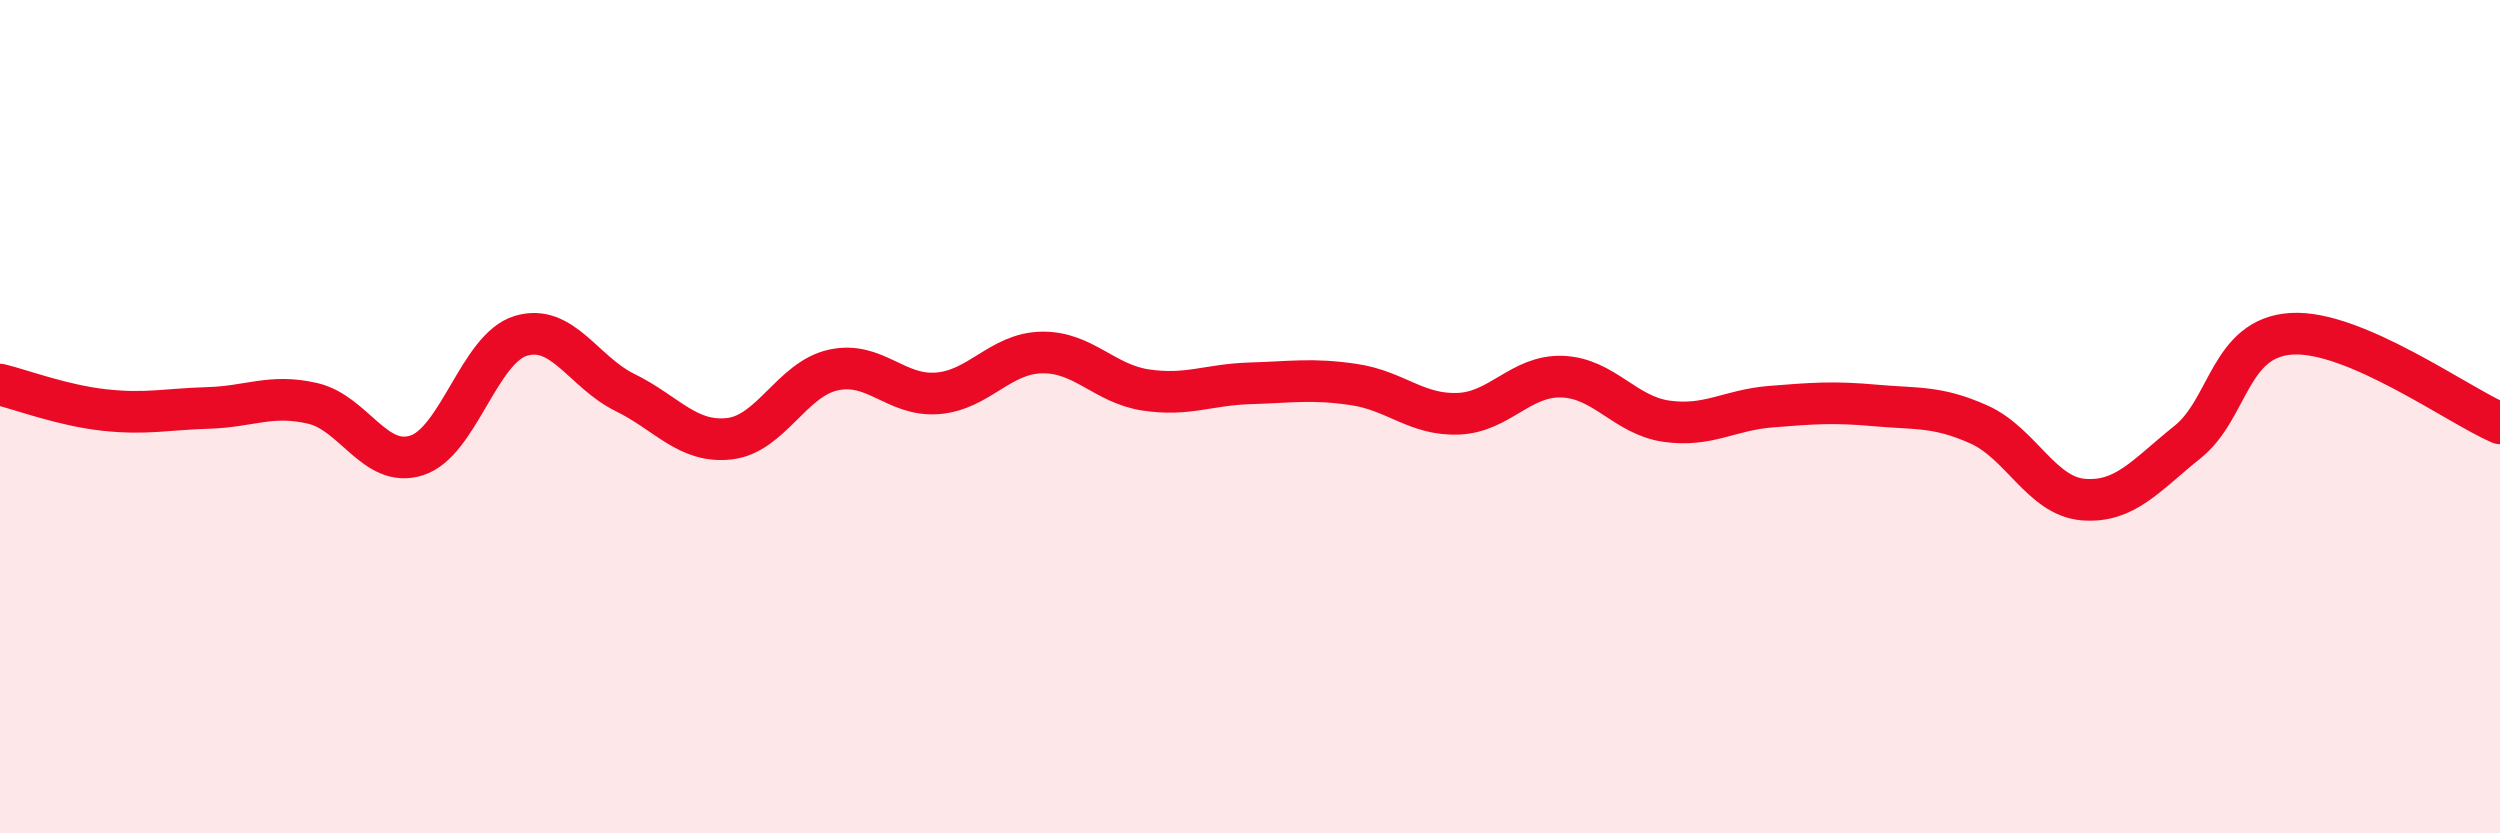 
    <svg width="60" height="20" viewBox="0 0 60 20" xmlns="http://www.w3.org/2000/svg">
      <path
        d="M 0,9.23 C 0.5,9.35 1.5,9.73 2.5,9.84 C 3.5,9.95 4,9.82 5,9.79 C 6,9.76 6.5,9.45 7.5,9.68 C 8.5,9.91 9,11.25 10,10.93 C 11,10.61 11.5,8.36 12.5,8.06 C 13.5,7.76 14,8.93 15,9.42 C 16,9.91 16.5,10.64 17.5,10.53 C 18.5,10.42 19,9.1 20,8.88 C 21,8.66 21.5,9.52 22.5,9.44 C 23.5,9.36 24,8.48 25,8.46 C 26,8.44 26.5,9.21 27.5,9.36 C 28.5,9.51 29,9.23 30,9.2 C 31,9.17 31.5,9.08 32.5,9.23 C 33.5,9.38 34,9.97 35,9.93 C 36,9.89 36.5,9 37.5,9.04 C 38.5,9.08 39,9.97 40,10.11 C 41,10.25 41.5,9.84 42.5,9.76 C 43.5,9.68 44,9.64 45,9.73 C 46,9.82 46.5,9.74 47.5,10.19 C 48.5,10.64 49,11.91 50,11.99 C 51,12.07 51.5,11.41 52.5,10.61 C 53.5,9.81 53.5,8.1 55,8.01 C 56.5,7.92 59,9.73 60,10.16L60 20L0 20Z"
        fill="#EB0A25"
        opacity="0.1"
        stroke-linecap="round"
        stroke-linejoin="round"
      />
      <path
        d="M 0,9.23 C 0.5,9.35 1.5,9.73 2.5,9.84 C 3.5,9.95 4,9.82 5,9.79 C 6,9.76 6.5,9.45 7.5,9.68 C 8.5,9.91 9,11.25 10,10.93 C 11,10.61 11.5,8.36 12.5,8.06 C 13.5,7.76 14,8.93 15,9.42 C 16,9.91 16.5,10.64 17.5,10.53 C 18.5,10.42 19,9.1 20,8.88 C 21,8.66 21.5,9.52 22.5,9.44 C 23.5,9.36 24,8.48 25,8.46 C 26,8.44 26.5,9.21 27.5,9.36 C 28.5,9.51 29,9.23 30,9.2 C 31,9.17 31.5,9.08 32.5,9.23 C 33.5,9.38 34,9.97 35,9.93 C 36,9.89 36.5,9 37.5,9.04 C 38.5,9.08 39,9.97 40,10.11 C 41,10.25 41.5,9.84 42.5,9.76 C 43.5,9.68 44,9.64 45,9.73 C 46,9.82 46.5,9.74 47.5,10.19 C 48.5,10.64 49,11.91 50,11.99 C 51,12.07 51.5,11.41 52.5,10.61 C 53.5,9.81 53.5,8.1 55,8.01 C 56.5,7.92 59,9.73 60,10.16"
        stroke="#EB0A25"
        stroke-width="1"
        fill="none"
        stroke-linecap="round"
        stroke-linejoin="round"
      />
    </svg>
  